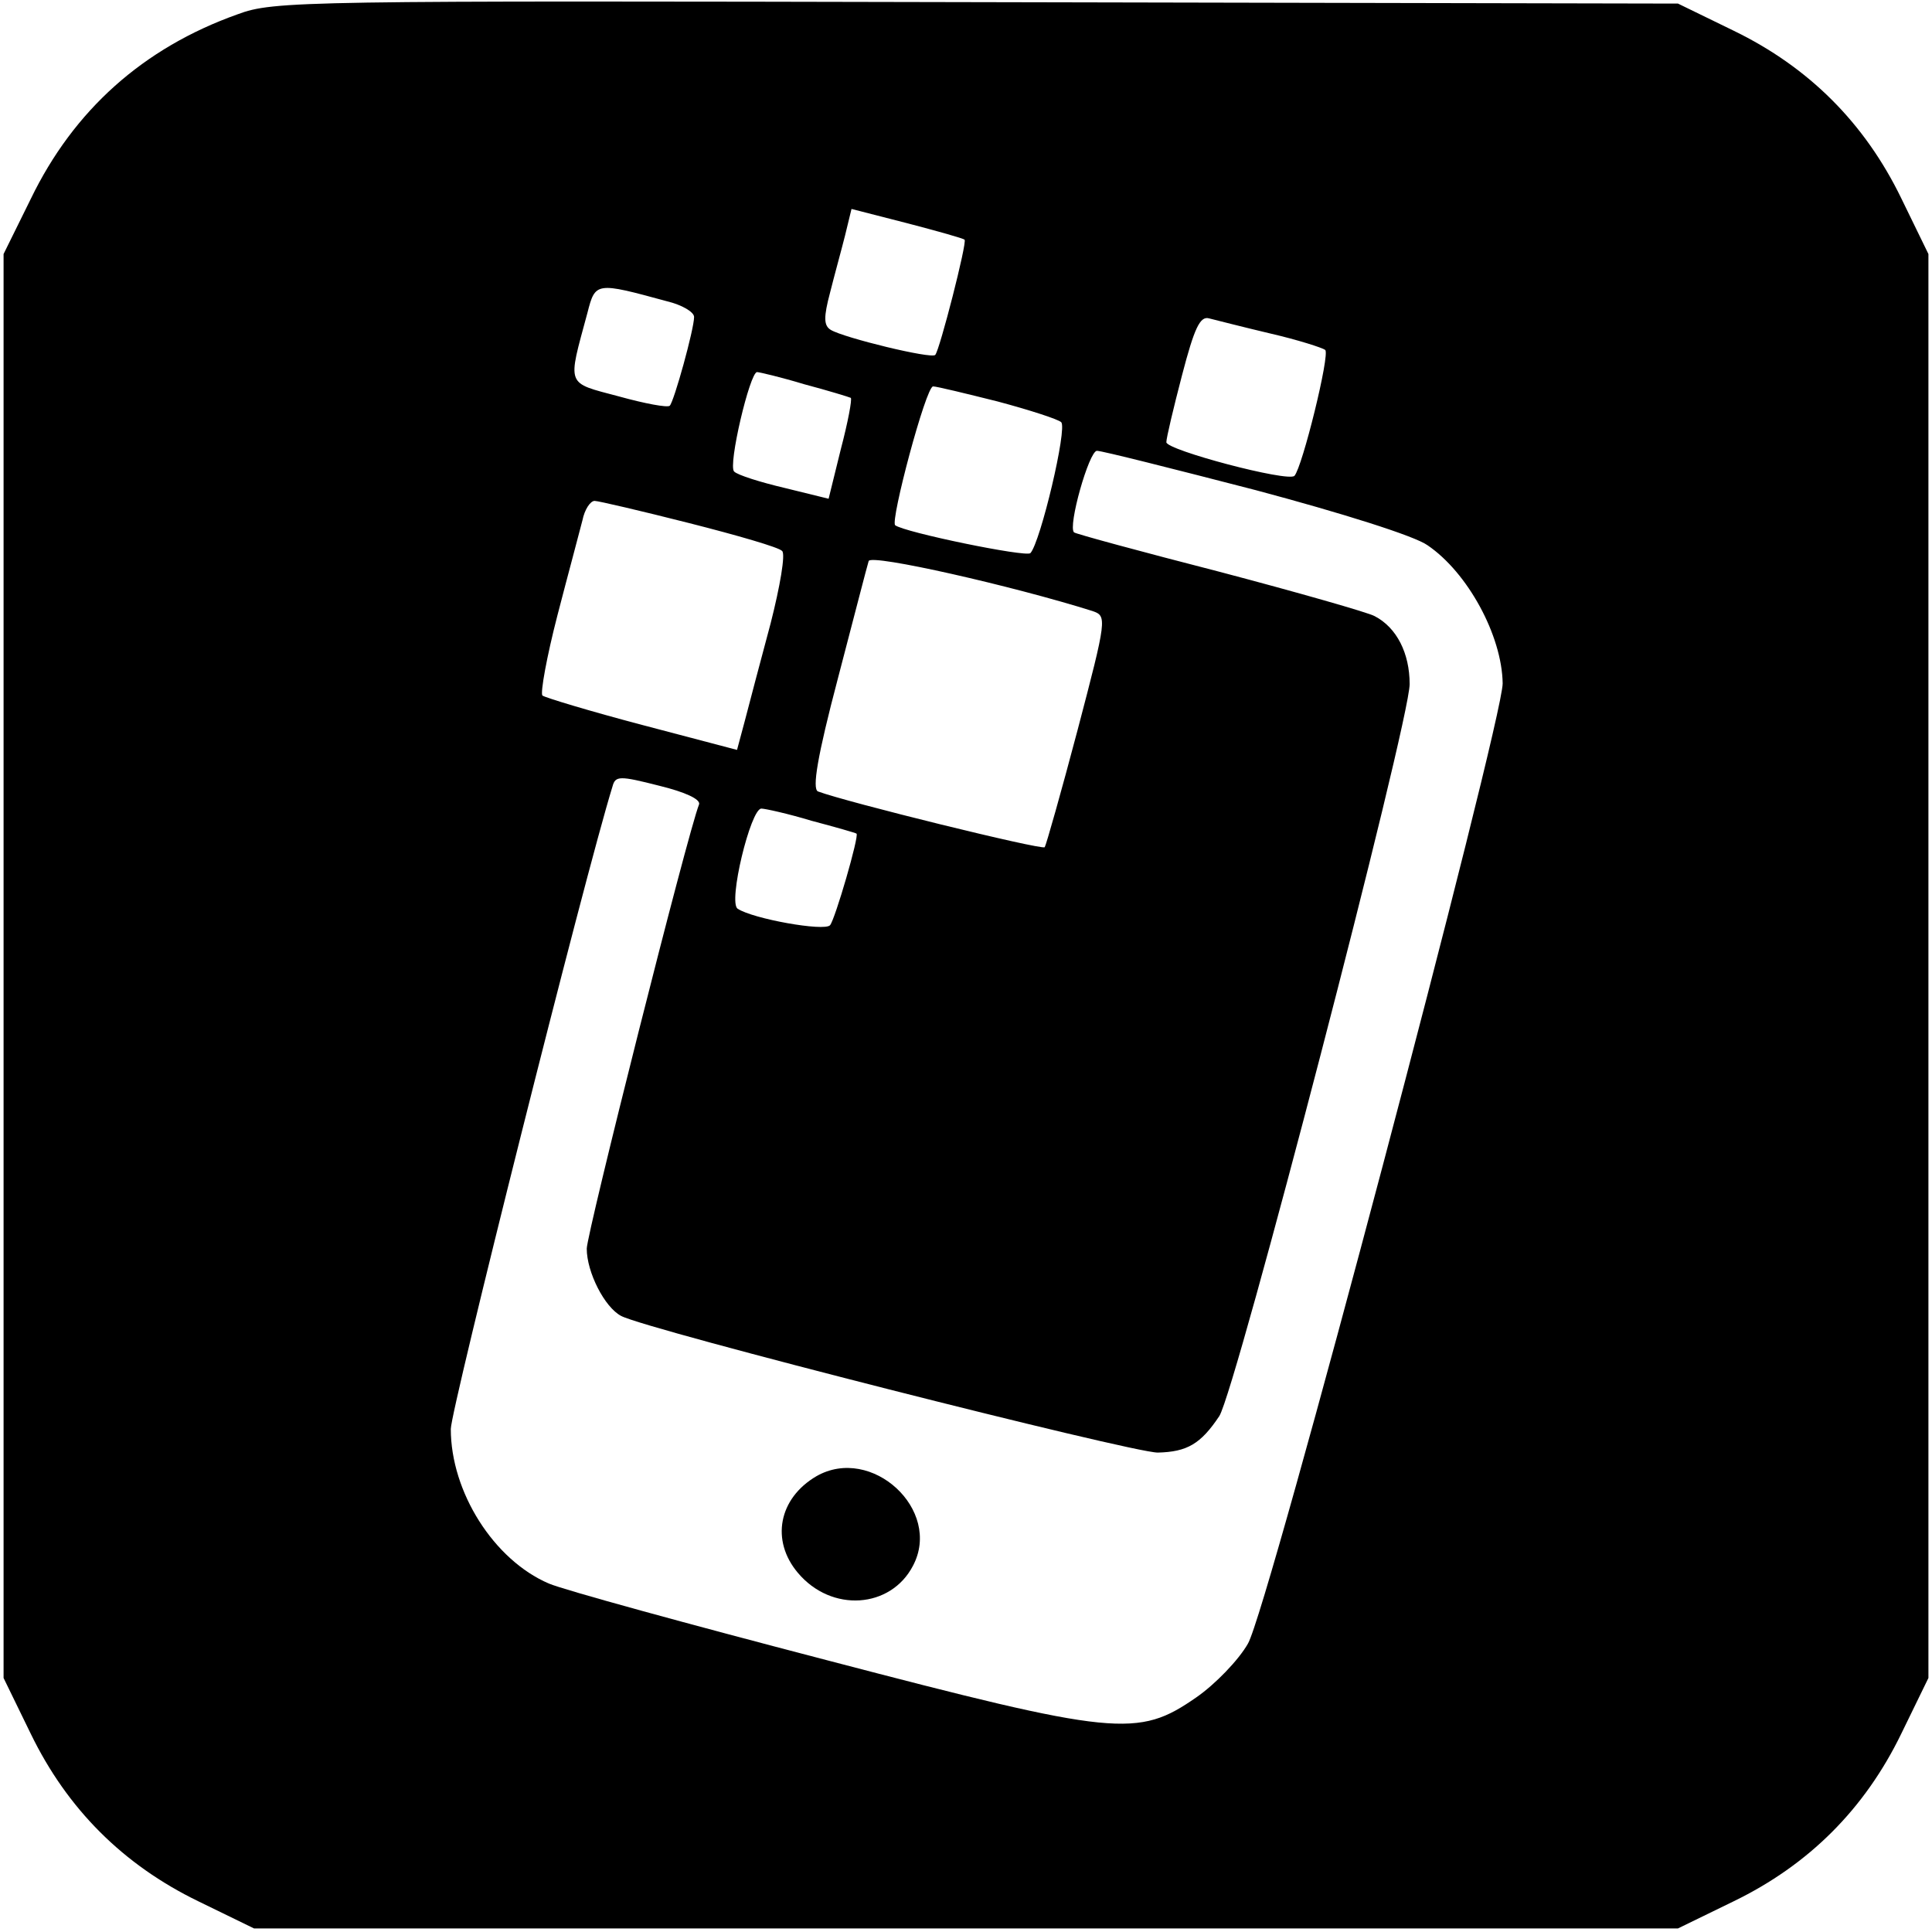 <?xml version="1.0" standalone="no"?>
<!DOCTYPE svg PUBLIC "-//W3C//DTD SVG 20010904//EN"
 "http://www.w3.org/TR/2001/REC-SVG-20010904/DTD/svg10.dtd">
<svg version="1.0" xmlns="http://www.w3.org/2000/svg"
 width="270pt" height="270pt" viewBox="0 0 270 270"
 preserveAspectRatio="xMidYMid meet">
<g transform="translate(0,270) scale(0.1,-0.1)"
fill="#000000" stroke="none">
<path d="M332 2680 c-132 -47 -229 -134 -289 -258 l-38 -77 0 -995 0 -995 38
-78 c51 -105 129 -183 234 -234 l78 -38 995 0 995 0 78 38 c105 51 183 129
234 234 l38 78 0 995 0 995 -38 78 c-51 105 -129 183 -234 234 l-78 38 -980 2
c-946 2 -982 2 -1033 -17z m1016 -315 c4 -3 -35 -155 -41 -161 -5 -6 -128 24
-146 35 -10 6 -10 18 -1 52 6 24 16 60 21 80 l9 37 78 -20 c42 -11 78 -21 80
-23z m-416 -86 c21 -5 38 -15 38 -22 0 -17 -28 -118 -34 -124 -3 -3 -35 3 -71
13 -75 20 -72 13 -44 117 11 43 12 43 111 16z m843 -45 c39 -9 73 -20 77 -23
7 -6 -32 -164 -43 -176 -9 -9 -179 36 -179 47 0 6 10 48 22 94 17 65 25 83 38
79 8 -2 47 -12 85 -21z m-651 -71 c34 -9 63 -18 65 -19 2 -2 -4 -34 -14 -72
l-17 -69 -61 15 c-34 8 -66 18 -71 23 -9 8 22 139 32 139 3 0 33 -7 66 -17z
m270 -24 c45 -12 85 -25 89 -29 9 -8 -29 -168 -43 -183 -6 -6 -176 29 -189 39
-7 6 43 194 53 194 5 0 46 -10 90 -21z m361 -124 c120 -32 222 -64 240 -77 56
-38 104 -126 105 -193 0 -54 -328 -1295 -356 -1342 -13 -23 -46 -57 -72 -75
-82 -57 -112 -54 -517 52 -192 50 -367 98 -388 107 -77 33 -137 128 -137 216
0 27 187 772 226 898 4 15 10 15 65 1 37 -9 58 -19 56 -26 -16 -40 -157 -600
-157 -621 0 -33 25 -82 48 -94 35 -19 713 -191 750 -191 41 1 60 12 86 51 23
36 266 970 266 1023 0 43 -18 79 -49 95 -9 5 -107 33 -217 62 -109 28 -201 53
-203 55 -9 8 21 114 32 114 7 0 106 -25 222 -55z m-792 -46 c67 -17 126 -34
130 -39 5 -4 -3 -50 -16 -101 -14 -52 -30 -113 -36 -136 l-11 -41 -133 35
c-72 19 -135 38 -139 41 -3 4 6 54 21 112 15 58 31 117 35 133 3 15 11 27 17
27 5 0 65 -14 132 -31z m564 -123 c20 -7 20 -10 -21 -166 -23 -87 -44 -161
-46 -164 -5 -4 -277 63 -317 78 -8 4 -1 48 28 158 22 84 41 158 43 164 4 10
202 -35 313 -70z m-393 -293 c34 -9 62 -17 63 -18 4 -3 -30 -120 -37 -128 -8
-9 -108 9 -129 23 -14 8 18 140 33 140 5 0 37 -7 70 -17z"/>
<path d="M1141 637 c-53 -31 -64 -90 -26 -135 47 -56 130 -50 161 10 41 78
-58 169 -135 125z"/>
</g>
</svg>
